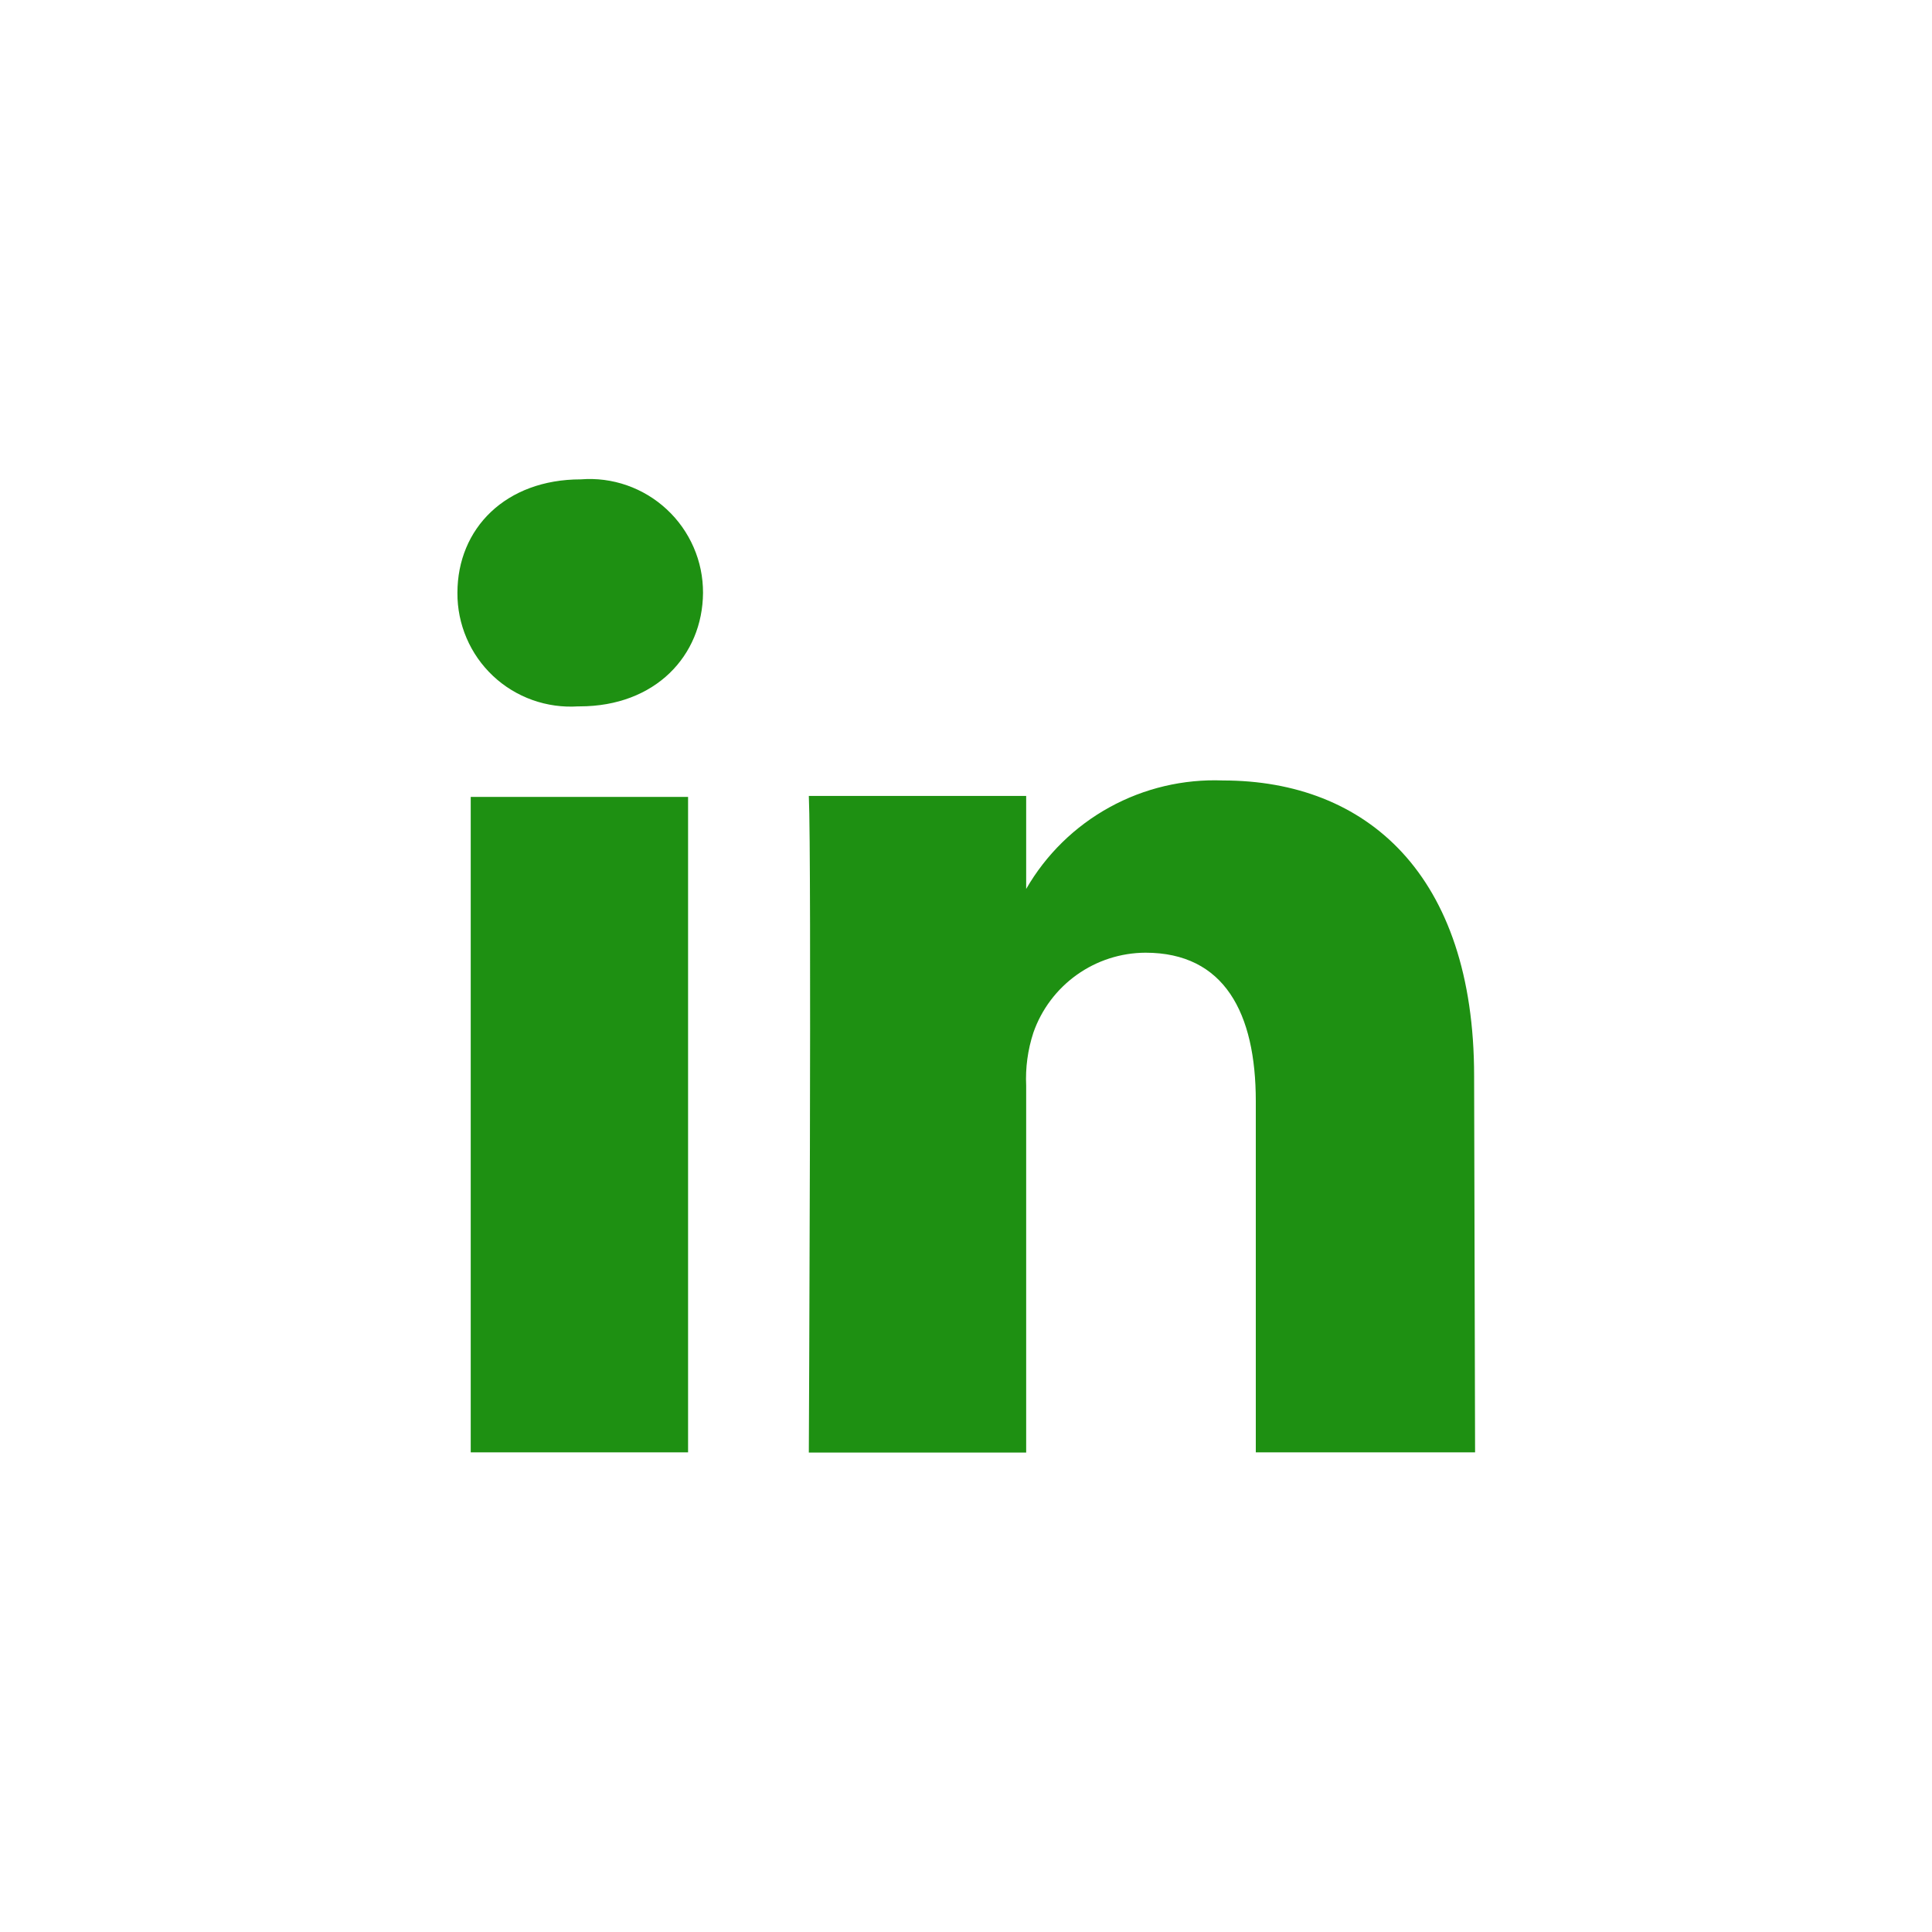 <svg width="34" height="34" viewBox="0 0 34 34" fill="none" xmlns="http://www.w3.org/2000/svg">
<path d="M18.076 15.683V15.645L18.05 15.683H18.076Z" fill="black"/>
<path d="M12.109 25.559H8.284V14.024H12.109V25.559ZM10.2 12.431H10.175C9.902 12.449 9.628 12.411 9.37 12.319C9.112 12.227 8.876 12.083 8.677 11.896C8.477 11.708 8.318 11.481 8.211 11.23C8.103 10.978 8.048 10.707 8.05 10.433C8.05 9.298 8.9 8.436 10.222 8.436C10.496 8.414 10.773 8.45 11.033 8.541C11.293 8.632 11.532 8.776 11.734 8.964C11.936 9.151 12.097 9.379 12.207 9.632C12.317 9.884 12.373 10.157 12.372 10.433C12.364 11.542 11.531 12.431 10.2 12.431ZM25.959 25.559H22.1V19.379C22.1 17.828 21.548 16.766 20.158 16.766C19.724 16.768 19.302 16.904 18.949 17.156C18.596 17.408 18.329 17.763 18.186 18.172C18.087 18.474 18.044 18.791 18.059 19.107V25.563H14.234C14.234 25.563 14.285 15.091 14.234 14.007H18.059V15.644C18.407 15.04 18.914 14.543 19.525 14.207C20.135 13.871 20.826 13.708 21.522 13.735C24.047 13.735 25.942 15.389 25.942 18.937L25.959 25.559Z" fill="#1E9012"/>
</svg>

